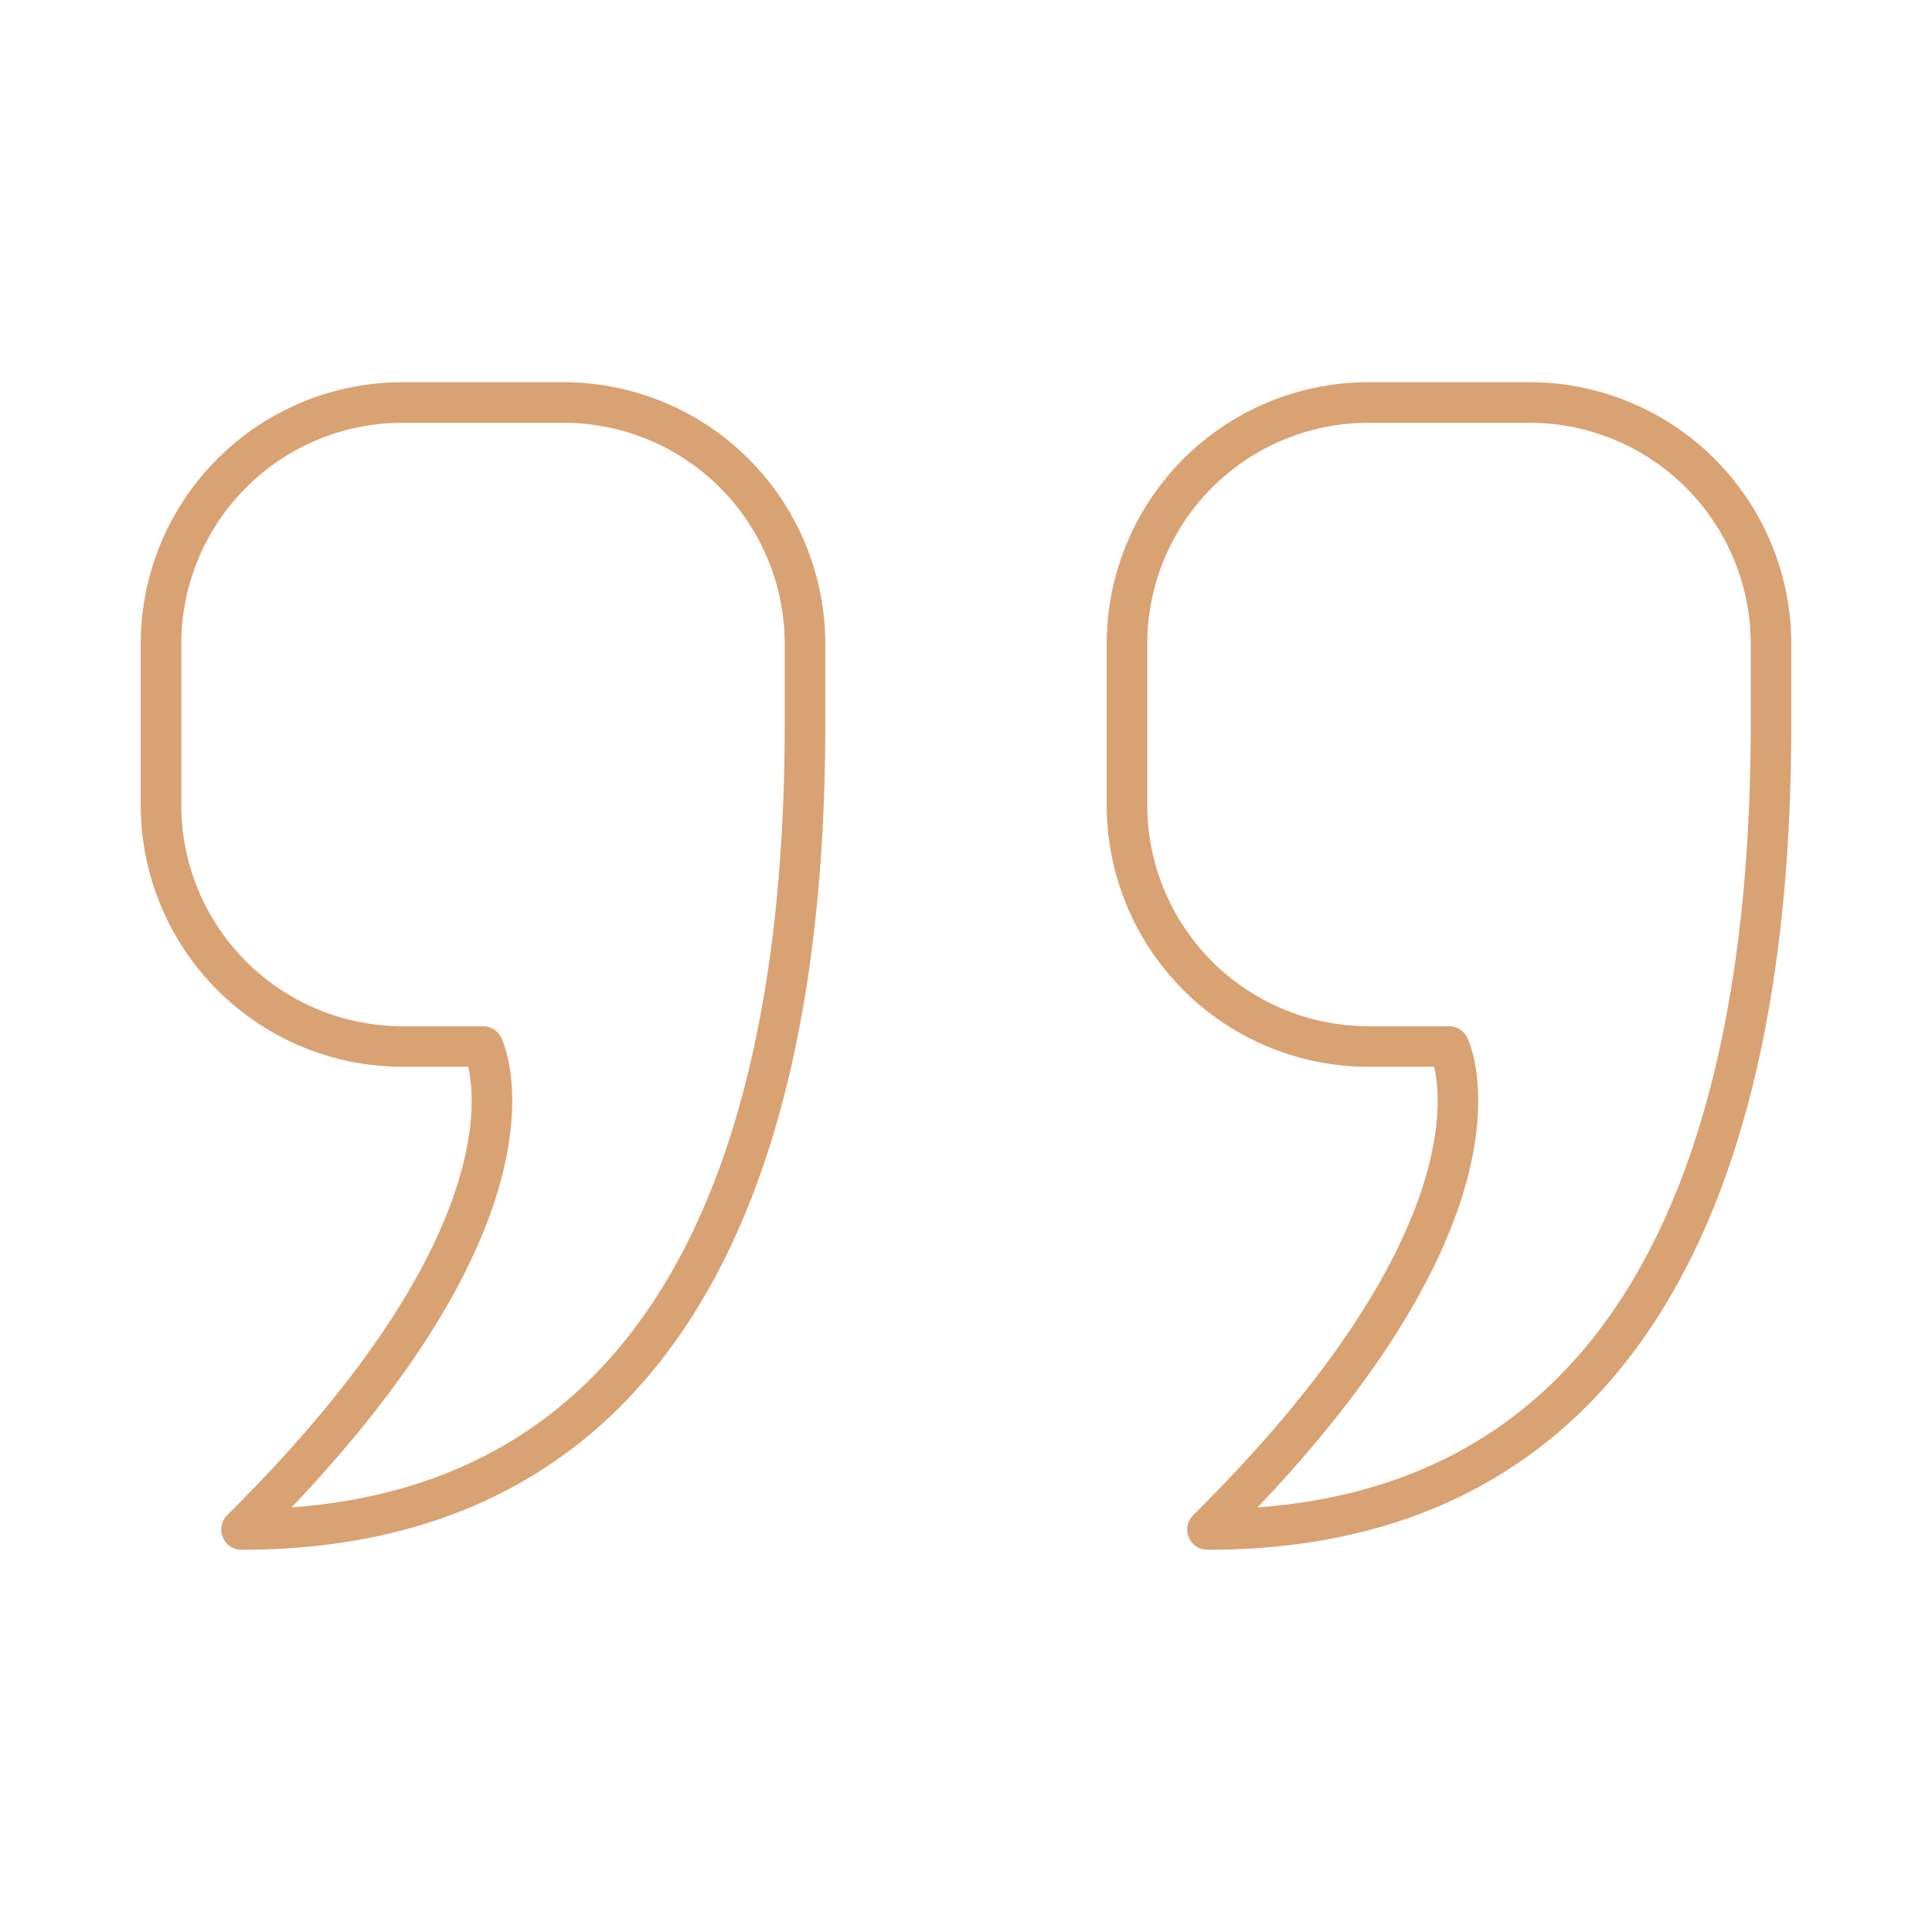 <svg xmlns="http://www.w3.org/2000/svg" width="800px" height="800px" viewBox="0 0 24.00 24.00" id="quote_mark" data-name="quote mark" fill="#D9A273"><g id="SVGRepo_bgCarrier" stroke-width="0"></g><g id="SVGRepo_tracerCarrier" stroke-linecap="round" stroke-linejoin="round"></g><g id="SVGRepo_iconCarrier"><rect id="Rectangle_3" data-name="Rectangle 3" width="24" height="24" fill="none"></rect><path id="Rectangle" d="M0,3A3,3,0,0,1,3,0H5A3,3,0,0,1,8,3V4c0,6-2.028,10-7,10,4-3.962,3-6,3-6H3A3,3,0,0,1,0,5Z" transform="translate(2 5)" fill="none" stroke="#D9A273" stroke-linejoin="round" stroke-miterlimit="10" stroke-width="0.504"></path><path id="Rectangle-2" data-name="Rectangle" d="M0,3A3,3,0,0,1,3,0H5A3,3,0,0,1,8,3V4c0,6-2.028,10-7,10,4-3.962,3-6,3-6H3A3,3,0,0,1,0,5Z" transform="translate(14 5)" fill="none" stroke="#D9A273" stroke-linejoin="round" stroke-miterlimit="10" stroke-width="0.504"></path></g></svg>